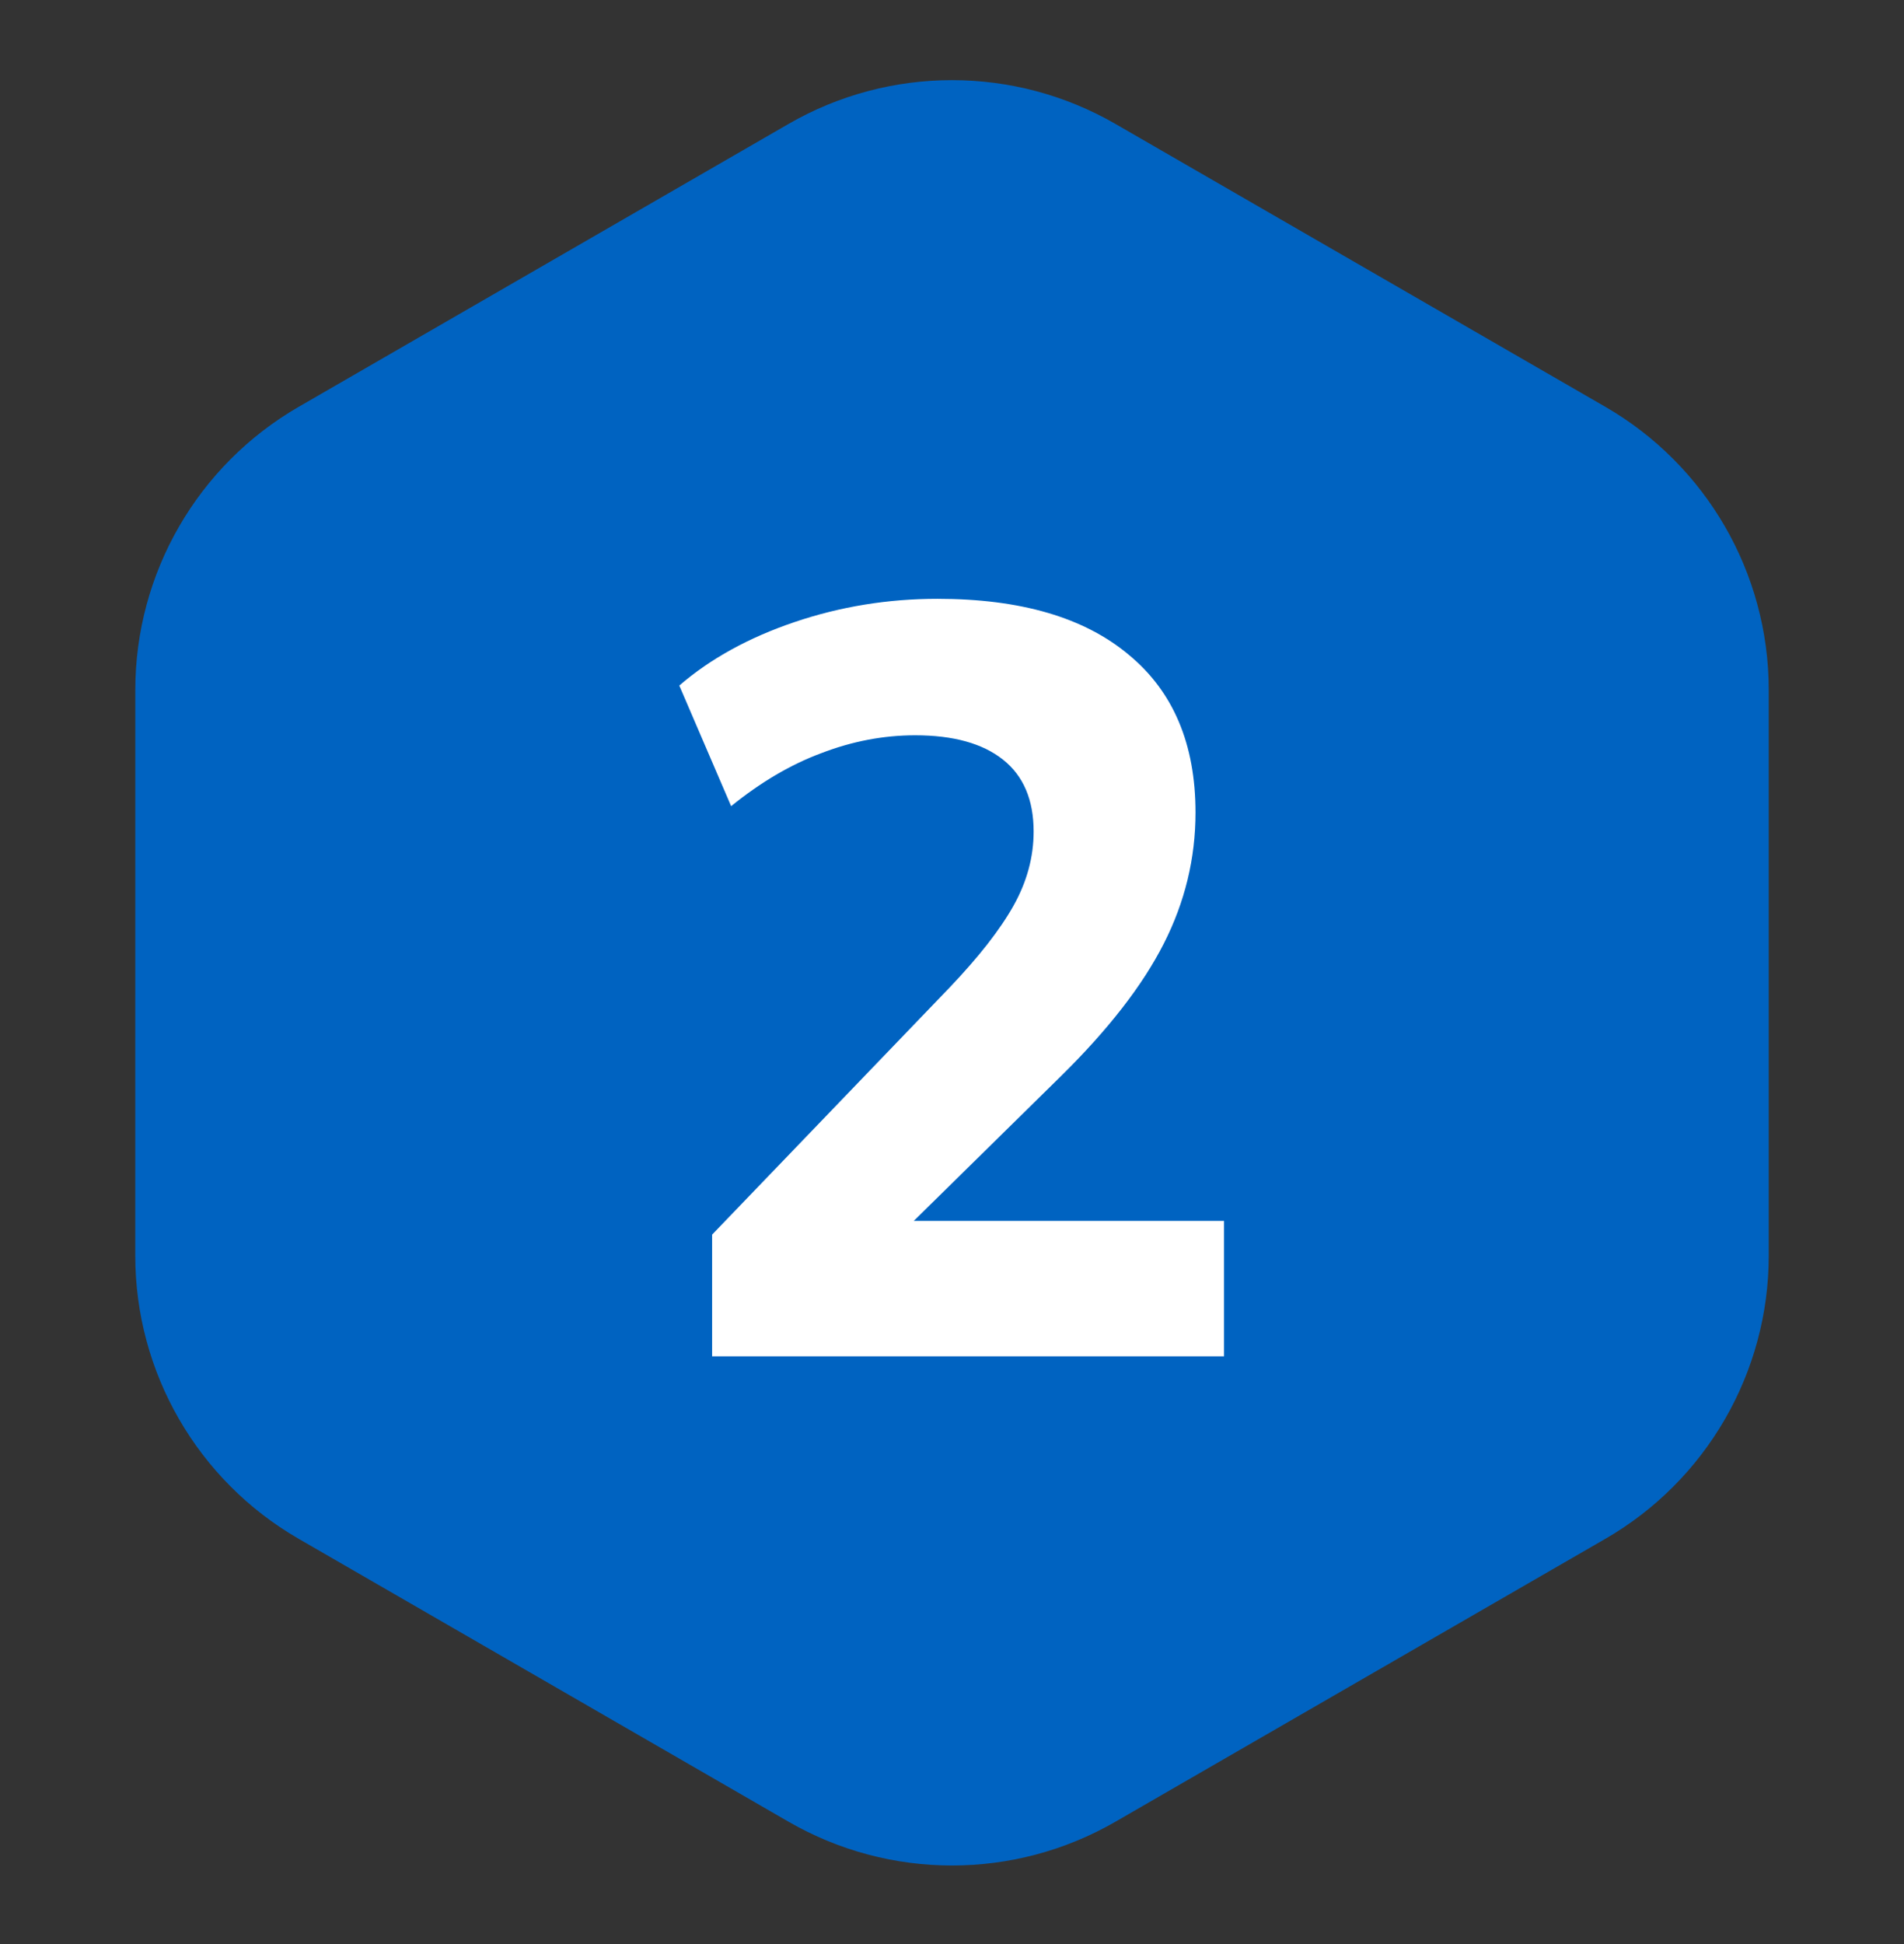 <?xml version="1.0" encoding="UTF-8"?>
<svg xmlns="http://www.w3.org/2000/svg" width="48" height="49" viewBox="0 0 48 49" fill="none">
  <rect x="0" y="0" width="48" height="49" fill="#333333" stroke="none"/>
  <path d="M28.121 45.916C25.571 47.388 22.429 47.388 19.879 45.916L7.532 38.787C4.981 37.315 3.41 34.594 3.41 31.649L3.411 17.391C3.411 14.446 4.981 11.726 7.532 10.253L19.879 3.124C22.429 1.652 25.571 1.652 28.121 3.124L40.469 10.253C43.019 11.726 44.59 14.446 44.59 17.391L44.59 31.649C44.59 34.594 43.019 37.315 40.469 38.787L28.121 45.916Z" fill="#0063C1"></path>
  <path d="M17.952 34.186V31.119L23.925 24.906C24.672 24.124 25.214 23.43 25.552 22.826C25.89 22.222 26.058 21.599 26.058 20.959C26.058 20.159 25.801 19.555 25.285 19.146C24.77 18.737 24.032 18.533 23.072 18.533C22.272 18.533 21.481 18.684 20.698 18.986C19.934 19.27 19.178 19.715 18.432 20.319L17.125 17.279C17.907 16.604 18.876 16.07 20.032 15.679C21.187 15.288 22.387 15.093 23.632 15.093C25.73 15.093 27.338 15.564 28.459 16.506C29.578 17.43 30.139 18.755 30.139 20.479C30.139 21.635 29.872 22.737 29.338 23.786C28.805 24.835 27.943 25.946 26.752 27.119L21.952 31.839V30.773H30.858V34.186H17.952Z" fill="white"></path>
</svg>
